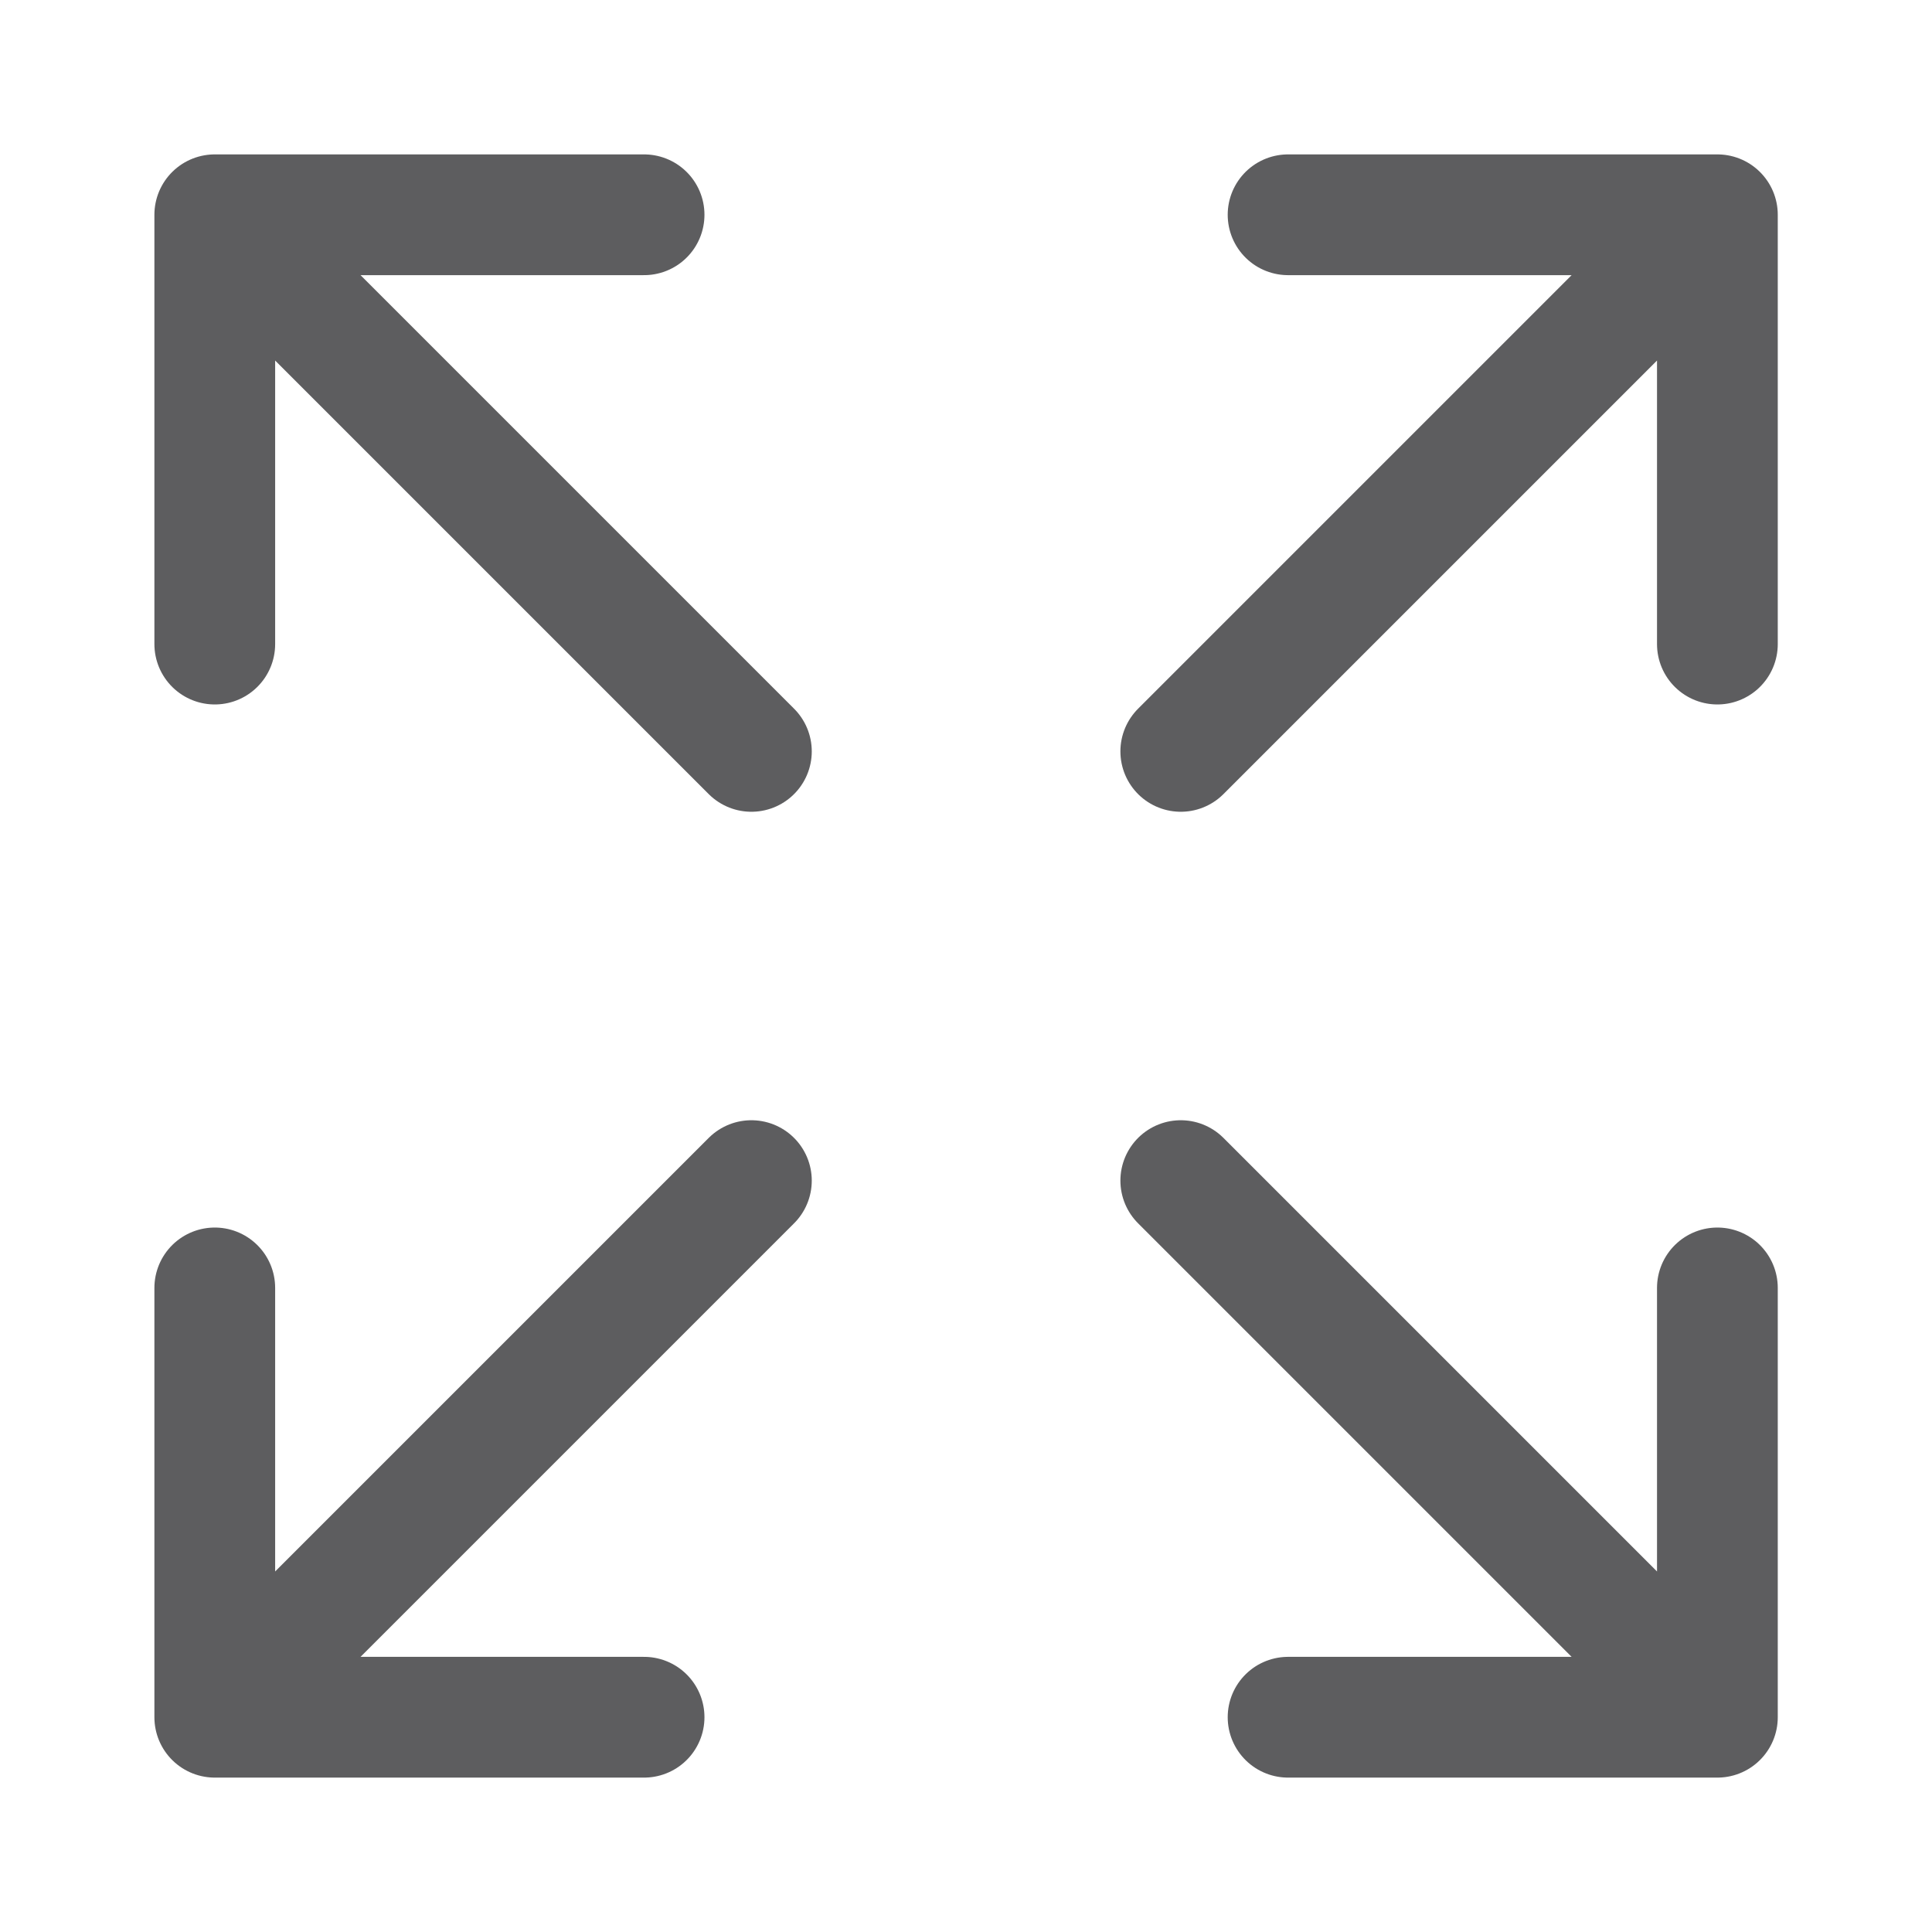 <svg width="24" height="24" viewBox="0 0 24 24" fill="none" xmlns="http://www.w3.org/2000/svg">
<path d="M2.668 8.001V2.668M2.668 2.668H8.001M2.668 2.668L9.334 9.334M2.668 15.999V21.332M2.668 21.332H8.001M2.668 21.332L9.334 14.666M21.334 8.001V2.668M21.334 2.668H16.001M21.334 2.668L14.668 9.334M21.334 15.999V21.332M21.334 21.332H16.001M21.334 21.332L14.668 14.666" stroke="#5D5D5F" stroke-width="1.5" stroke-miterlimit="10" stroke-linecap="round" stroke-linejoin="round"/>
</svg>

